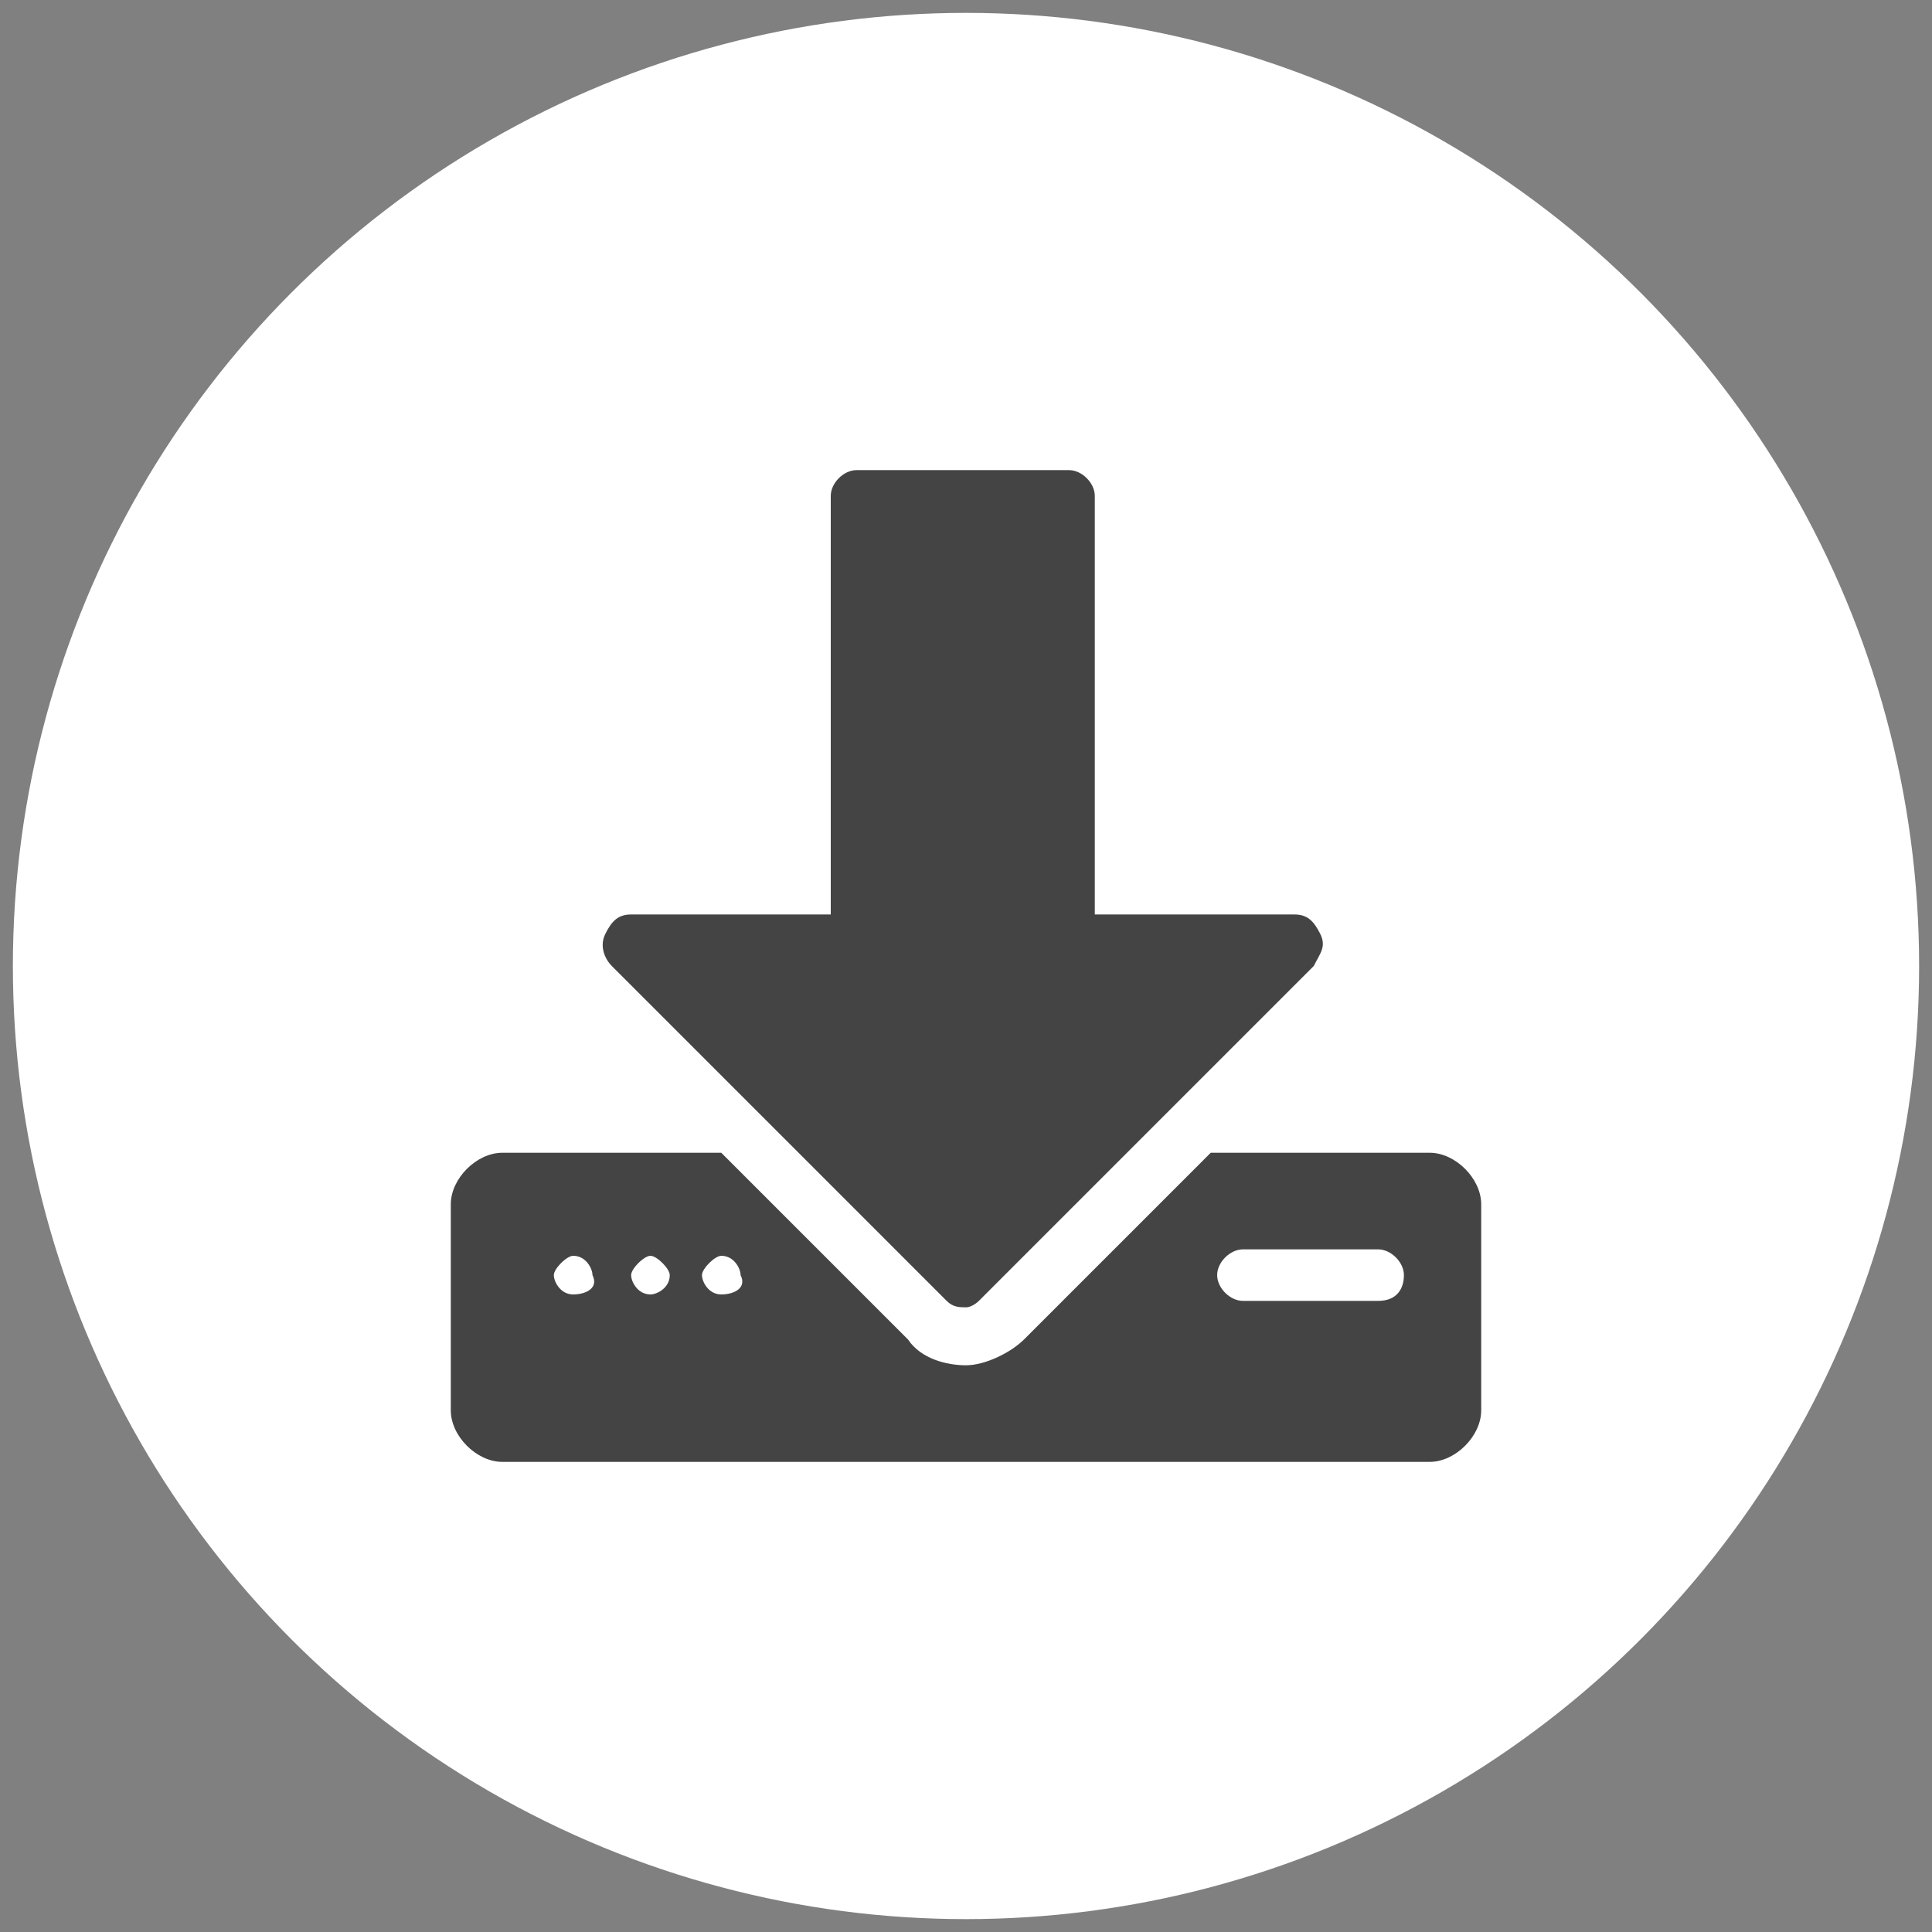 <?xml version="1.0" encoding="utf-8"?>
<!-- Generator: Adobe Illustrator 27.0.0, SVG Export Plug-In . SVG Version: 6.00 Build 0)  -->
<svg version="1.1" id="Layer_1" xmlns="http://www.w3.org/2000/svg" xmlns:xlink="http://www.w3.org/1999/xlink" x="0px" y="0px"
	 viewBox="0 0 30 30" style="enable-background:new 0 0 30 30;" xml:space="preserve">
<rect x="0" y="0" width="30" height="30" fill="#808080" stroke="none"/>
<style type="text/css">
	.st0{fill:#FFFFFF;}
	.st1{fill:#444444;}
</style>
<circle class="st0" cx="15" cy="15" r="14.8"/>
<g>
	<g>
		<path class="st1" d="M15,20.3c-0.1,0-0.2,0-0.3-0.1L9.5,15c-0.1-0.1-0.2-0.3-0.1-0.5c0.1-0.2,0.2-0.3,0.4-0.3h3.1V7.7
			c0-0.2,0.2-0.4,0.4-0.4h3.3c0.2,0,0.4,0.2,0.4,0.4v6.5h3.1c0.2,0,0.3,0.1,0.4,0.3c0.1,0.2,0,0.3-0.1,0.5l-5.2,5.2
			C15.2,20.2,15.1,20.3,15,20.3z"/>
	</g>
	<g>
		<path class="st1" d="M22.2,17.9h-3.4l-2.9,2.9c-0.2,0.2-0.6,0.4-0.9,0.4s-0.7-0.1-0.9-0.4l-2.9-2.9H7.8c-0.4,0-0.8,0.4-0.8,0.8
			v3.2c0,0.4,0.4,0.8,0.8,0.8h14.4c0.4,0,0.8-0.4,0.8-0.8v-3.2C23,18.3,22.6,17.9,22.2,17.9z M8.9,20.1c-0.2,0-0.3-0.2-0.3-0.3
			s0.2-0.3,0.3-0.3c0.2,0,0.3,0.2,0.3,0.3C9.3,20,9.1,20.1,8.9,20.1z M10.1,20.1c-0.2,0-0.3-0.2-0.3-0.3s0.2-0.3,0.3-0.3
			s0.3,0.2,0.3,0.3C10.4,20,10.2,20.1,10.1,20.1z M11.2,20.1c-0.2,0-0.3-0.2-0.3-0.3s0.2-0.3,0.3-0.3c0.2,0,0.3,0.2,0.3,0.3
			C11.6,20,11.4,20.1,11.2,20.1z M21.4,20.2h-2.1c-0.2,0-0.4-0.2-0.4-0.4s0.2-0.4,0.4-0.4h2.1c0.2,0,0.4,0.2,0.4,0.4
			S21.7,20.2,21.4,20.2z"/>
	</g>
</g>
</svg>
